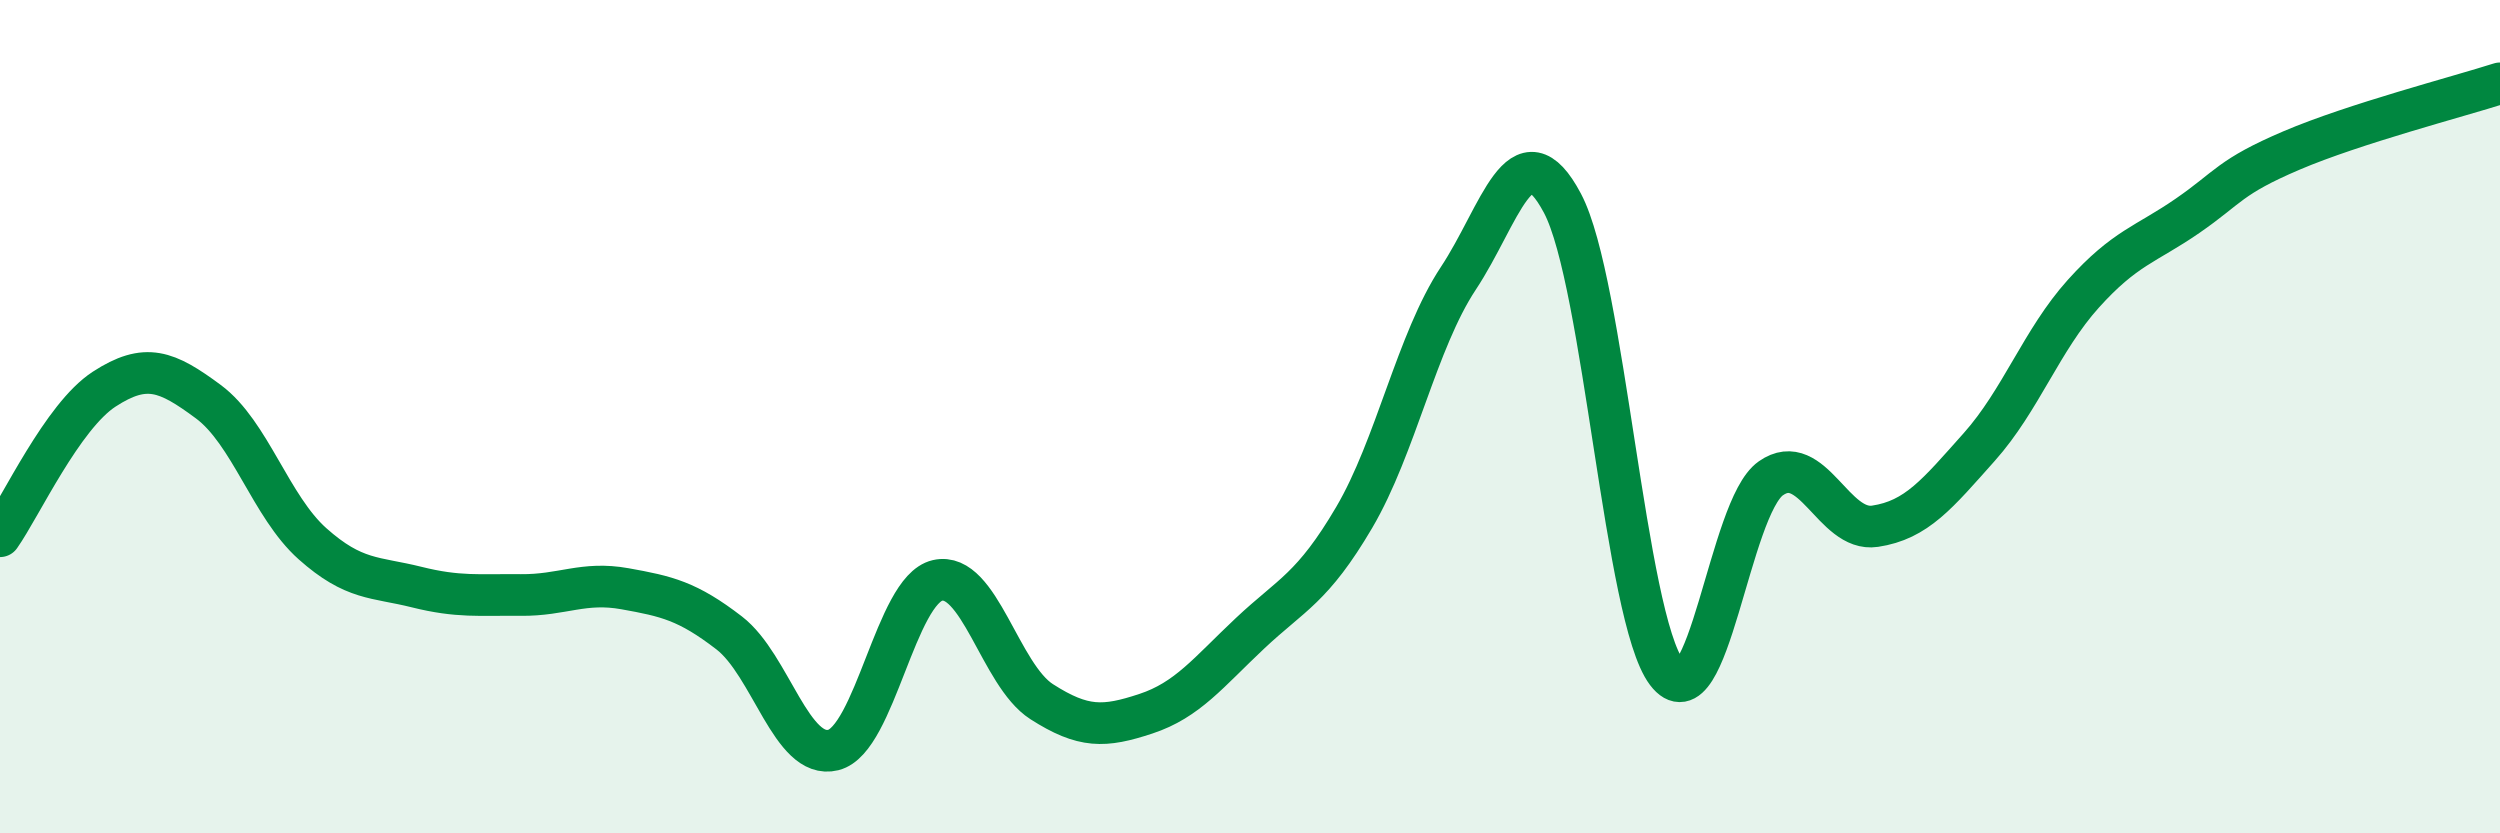 
    <svg width="60" height="20" viewBox="0 0 60 20" xmlns="http://www.w3.org/2000/svg">
      <path
        d="M 0,12.87 C 0.5,12.16 1.5,9.99 2.5,9.34 C 3.5,8.69 4,8.9 5,9.64 C 6,10.38 6.5,12.16 7.5,13.05 C 8.5,13.94 9,13.84 10,14.09 C 11,14.34 11.5,14.27 12.5,14.28 C 13.5,14.29 14,13.95 15,14.13 C 16,14.31 16.5,14.42 17.5,15.19 C 18.5,15.96 19,18.25 20,18 C 21,17.75 21.5,14.16 22.5,13.93 C 23.5,13.7 24,16.2 25,16.84 C 26,17.48 26.5,17.46 27.5,17.13 C 28.5,16.8 29,16.14 30,15.2 C 31,14.26 31.5,14.12 32.5,12.42 C 33.5,10.72 34,8.19 35,6.68 C 36,5.17 36.5,2.99 37.5,4.88 C 38.5,6.77 39,14.82 40,16.14 C 41,17.46 41.5,12.18 42.5,11.48 C 43.5,10.78 44,12.78 45,12.63 C 46,12.48 46.5,11.85 47.5,10.73 C 48.5,9.61 49,8.16 50,7.05 C 51,5.94 51.5,5.87 52.5,5.18 C 53.5,4.49 53.5,4.25 55,3.61 C 56.5,2.97 59,2.32 60,2L60 20L0 20Z"
        fill="#008740"
        opacity="0.1"
        stroke-linecap="round"
        stroke-linejoin="round"
      />
      <path
        d="M 0,12.87 C 0.5,12.16 1.5,9.99 2.5,9.34 C 3.5,8.69 4,8.9 5,9.64 C 6,10.38 6.5,12.16 7.5,13.05 C 8.5,13.94 9,13.84 10,14.09 C 11,14.34 11.5,14.27 12.5,14.28 C 13.5,14.29 14,13.95 15,14.13 C 16,14.31 16.5,14.42 17.5,15.19 C 18.5,15.96 19,18.25 20,18 C 21,17.75 21.5,14.16 22.5,13.93 C 23.5,13.7 24,16.2 25,16.84 C 26,17.48 26.5,17.46 27.5,17.13 C 28.5,16.8 29,16.14 30,15.2 C 31,14.26 31.5,14.12 32.5,12.42 C 33.5,10.72 34,8.19 35,6.68 C 36,5.17 36.5,2.99 37.5,4.88 C 38.5,6.77 39,14.82 40,16.14 C 41,17.46 41.5,12.18 42.5,11.48 C 43.5,10.78 44,12.78 45,12.63 C 46,12.48 46.5,11.85 47.5,10.73 C 48.5,9.61 49,8.16 50,7.05 C 51,5.94 51.5,5.87 52.5,5.18 C 53.5,4.49 53.5,4.25 55,3.61 C 56.5,2.97 59,2.32 60,2"
        stroke="#008740"
        stroke-width="1"
        fill="none"
        stroke-linecap="round"
        stroke-linejoin="round"
      />
    </svg>
  